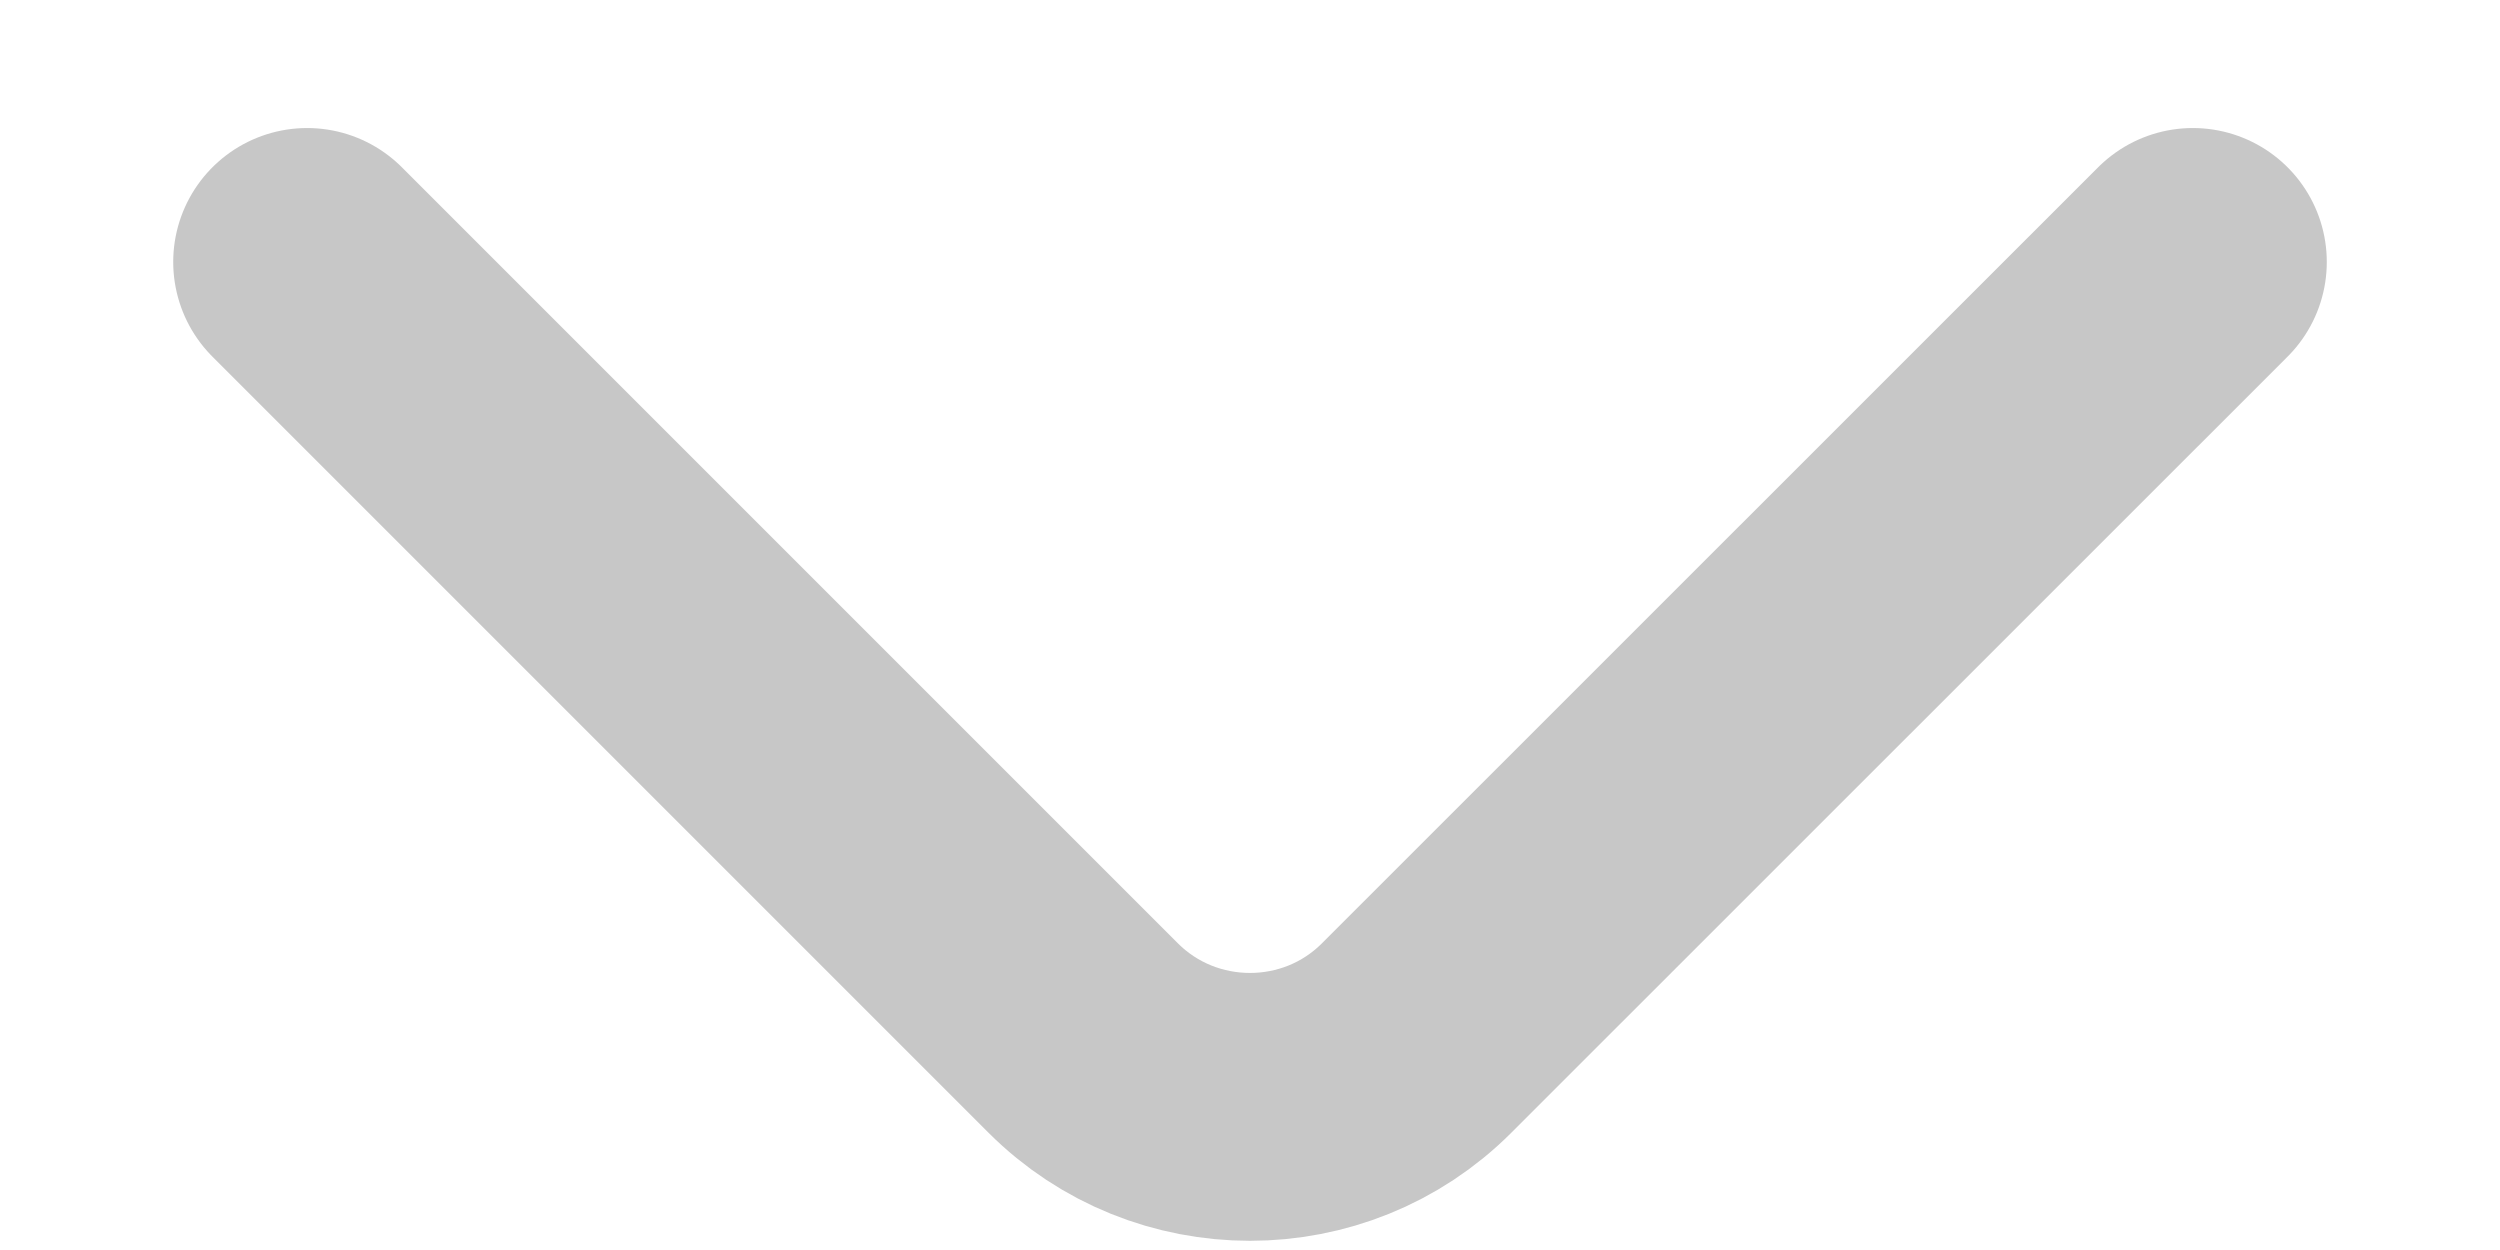 <svg width="14" height="7" viewBox="0 0 14 7" fill="none" xmlns="http://www.w3.org/2000/svg">
<path d="M12.28 1.467L7.933 5.813C7.42 6.327 6.58 6.327 6.066 5.813L1.72 1.467" stroke="#C7C7C7" stroke-width="1.5" stroke-miterlimit="10" stroke-linecap="round" stroke-linejoin="round"/>
</svg>
